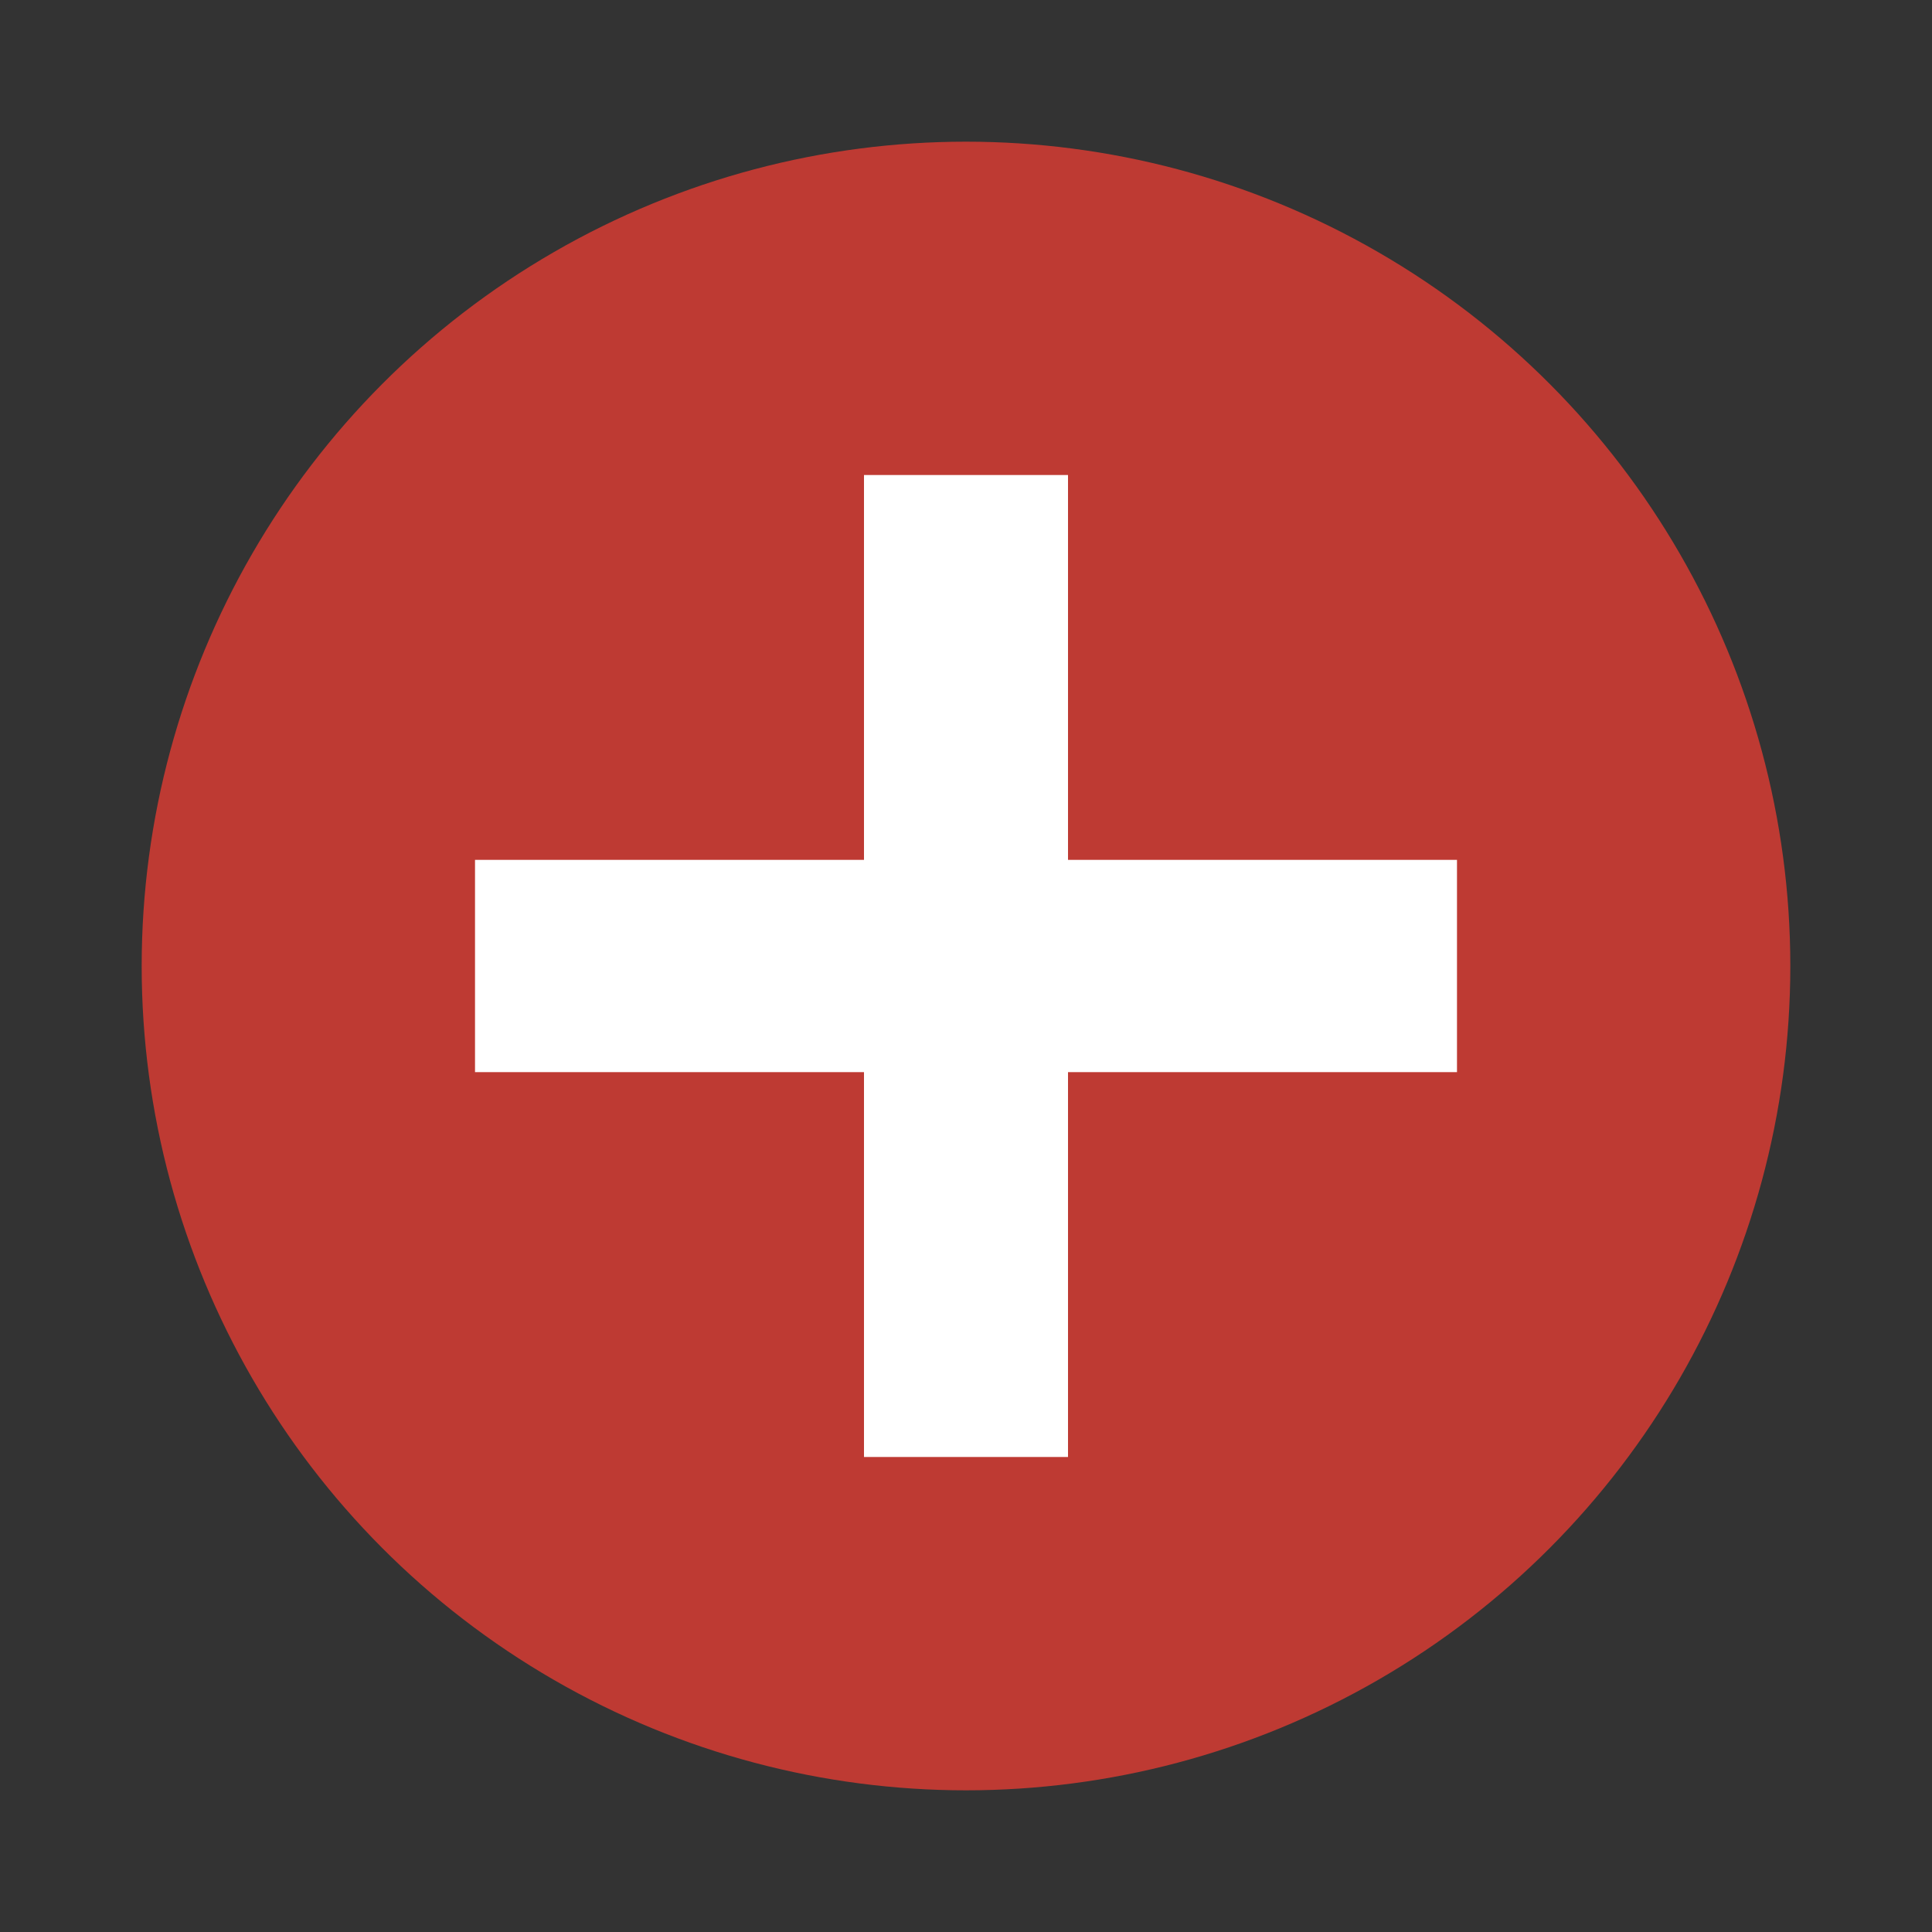 <?xml version="1.0" encoding="UTF-8"?>
<svg id="Layer_1" xmlns="http://www.w3.org/2000/svg" viewBox="0 0 75 75">
  <rect x="0" y="0" width="75" height="75" fill="#333333" stroke="none"/>
  <defs>
    <style>
      .cls-1 {
        fill: #fff;
      }

      .cls-2 {
        fill: #be3a33;
      }
    </style>
  </defs>
  <circle class="cls-2" cx="37.5" cy="37.5" r="32"/>
  <polygon class="cls-1" points="56.56 33.38 41.46 33.38 41.46 18.44 33.54 18.44 33.54 33.38 18.44 33.38 18.44 41.62 33.54 41.62 33.54 56.56 41.46 56.56 41.46 41.62 56.56 41.62 56.56 33.38"/>
</svg>